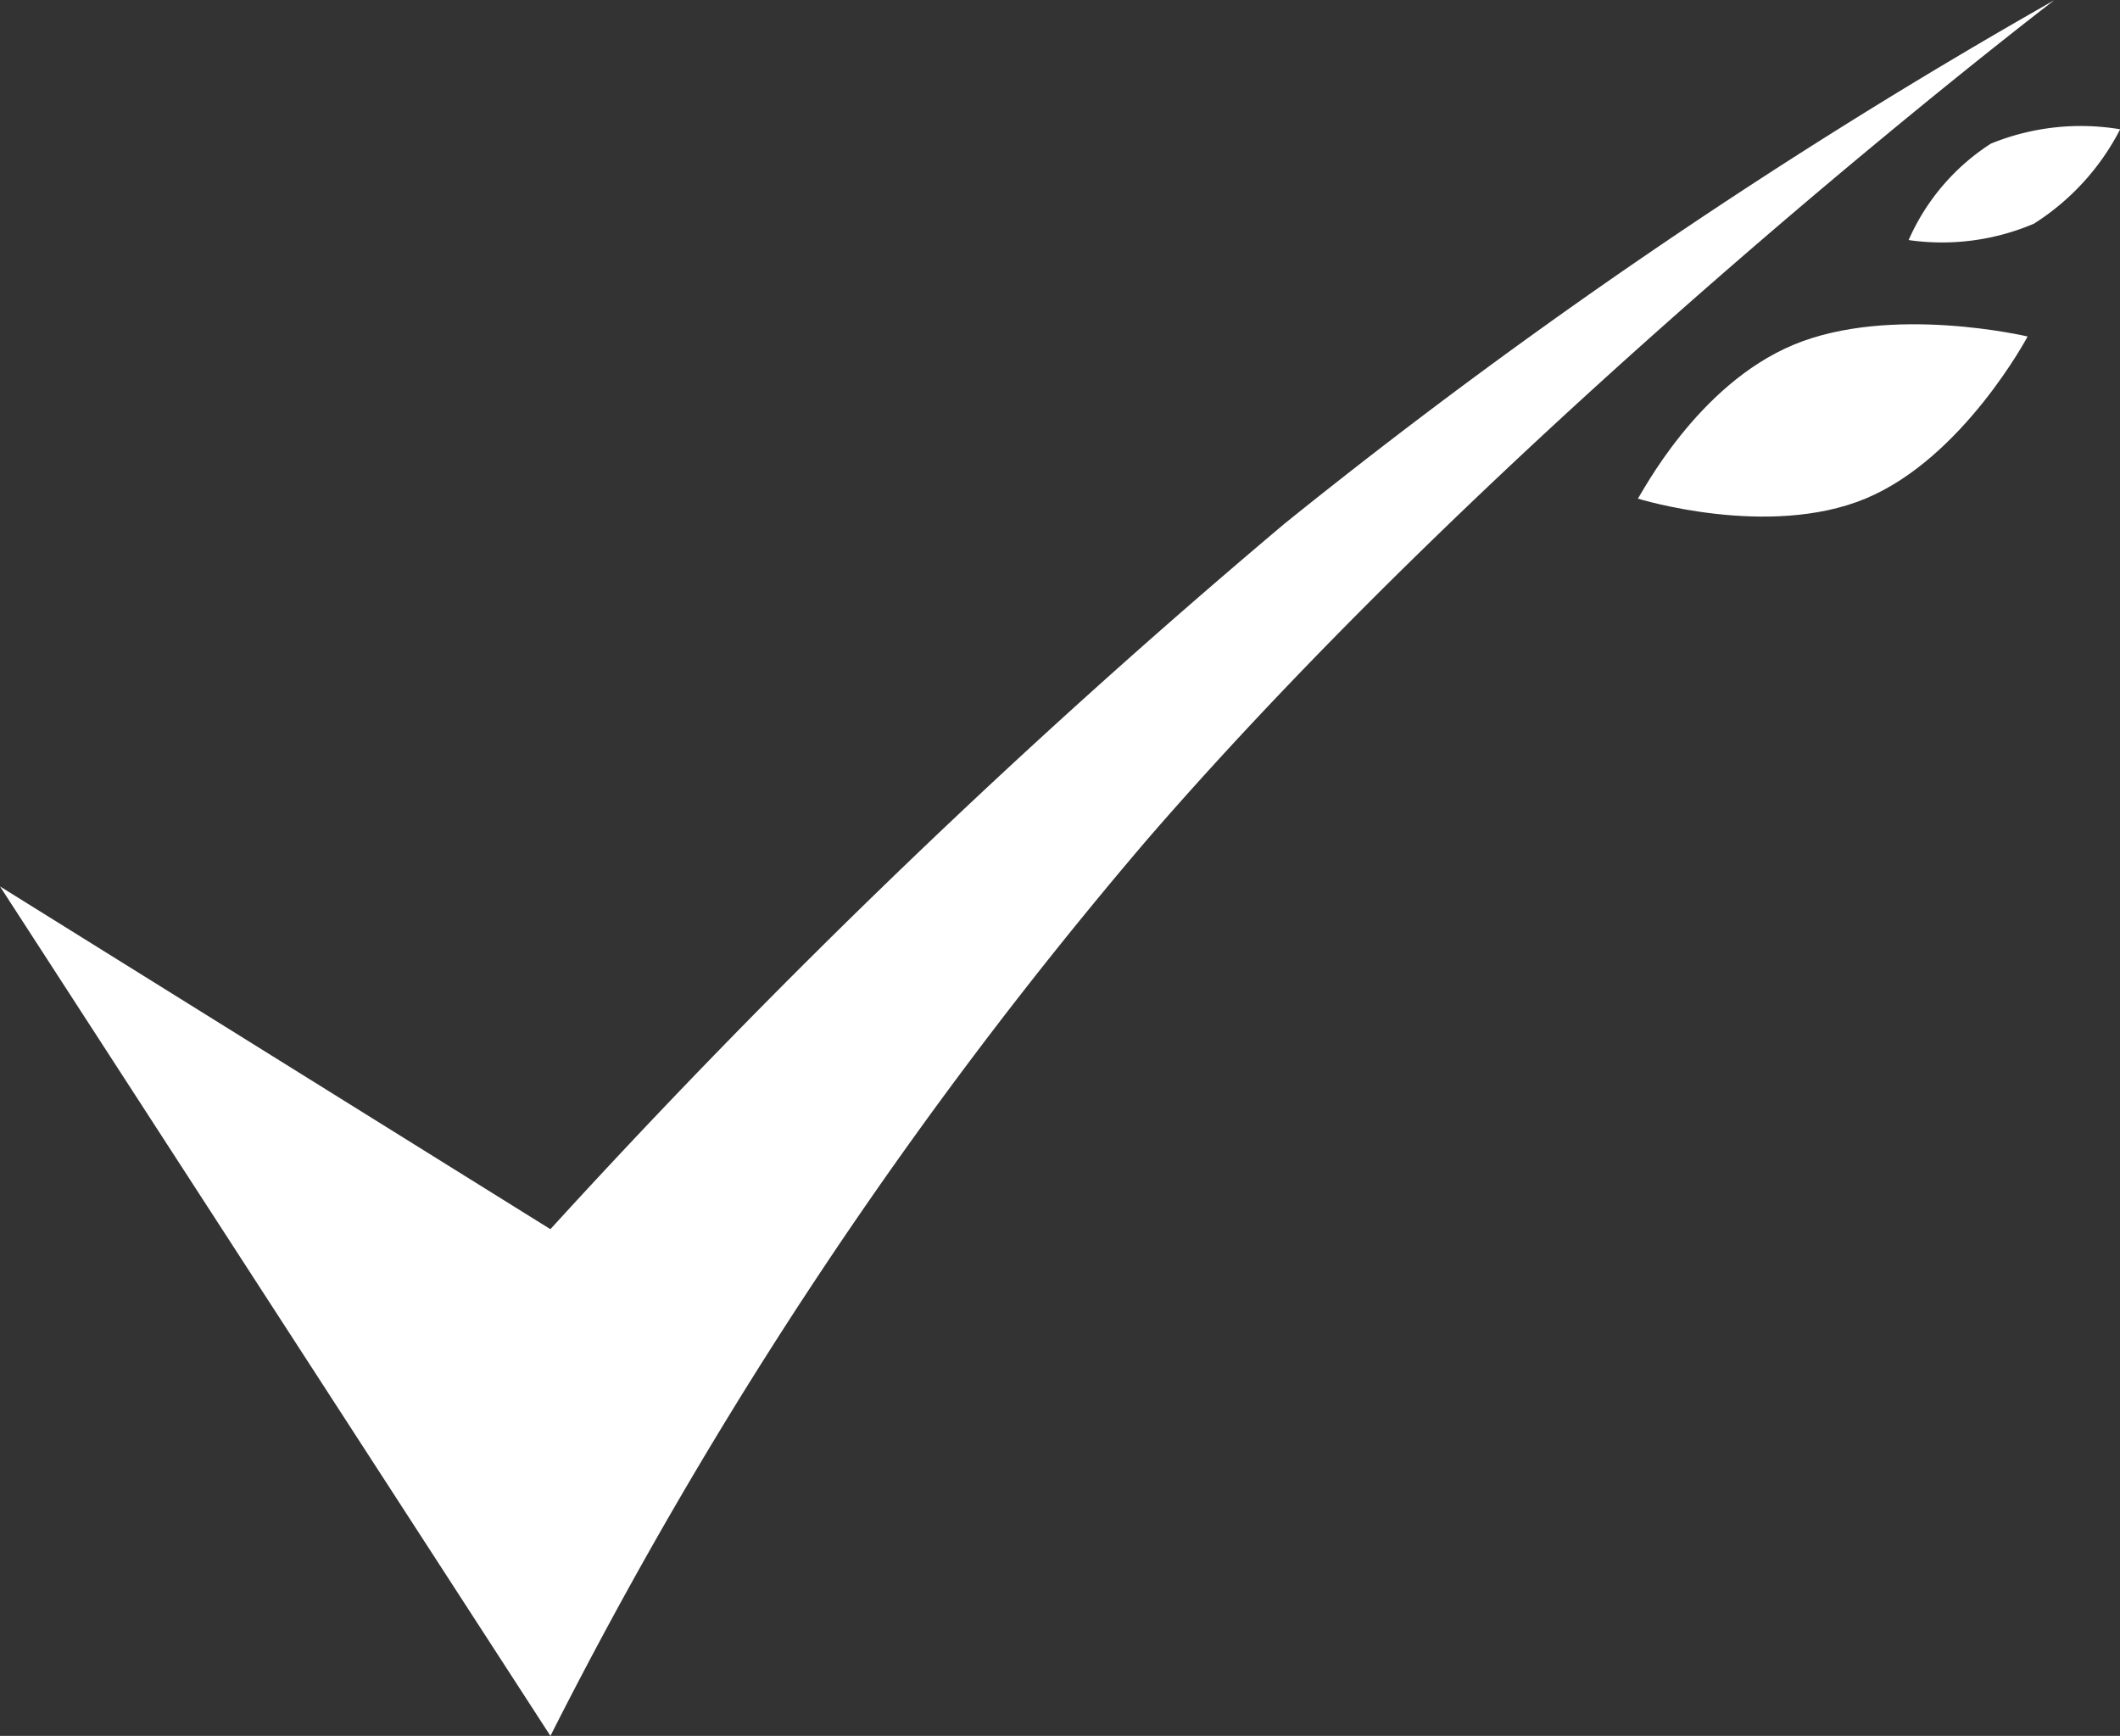 <svg id="Group_998" data-name="Group 998" xmlns="http://www.w3.org/2000/svg" width="64.436" height="52.756" viewBox="0 0 64.436 52.756">
  <rect x="0" y="0" width="64.436" height="52.756" fill="#333333" stroke="none"/>
  <path id="Path_1116" data-name="Path 1116" d="M-15672-336.974l16.73,25.817a137.381,137.381,0,0,1,18.146-27.251c11.427-13.189,27.563-25.5,27.563-25.5a174.662,174.662,0,0,0-23.385,15.9,235.85,235.85,0,0,0-22.325,21.451Z" transform="translate(15672 363.914)" fill="#fff"/>
  <path id="Path_1117" data-name="Path 1117" d="M-15302.863-285.533c.09-.091,1.777-3.445,4.738-4.677s7.109-.249,7.109-.249-1.965,3.695-4.926,4.926S-15302.863-285.533-15302.863-285.533Z" transform="translate(15352.644 300.686)" fill="#fff"/>
  <path id="Path_1118" data-name="Path 1118" d="M-15241.826-332.04a6.663,6.663,0,0,1,2.5-2.931,7.24,7.24,0,0,1,3.929-.436,7.4,7.4,0,0,1-2.619,2.868A7.12,7.12,0,0,1-15241.826-332.04Z" transform="translate(15299.838 339.336)" fill="#fff"/>
</svg>
